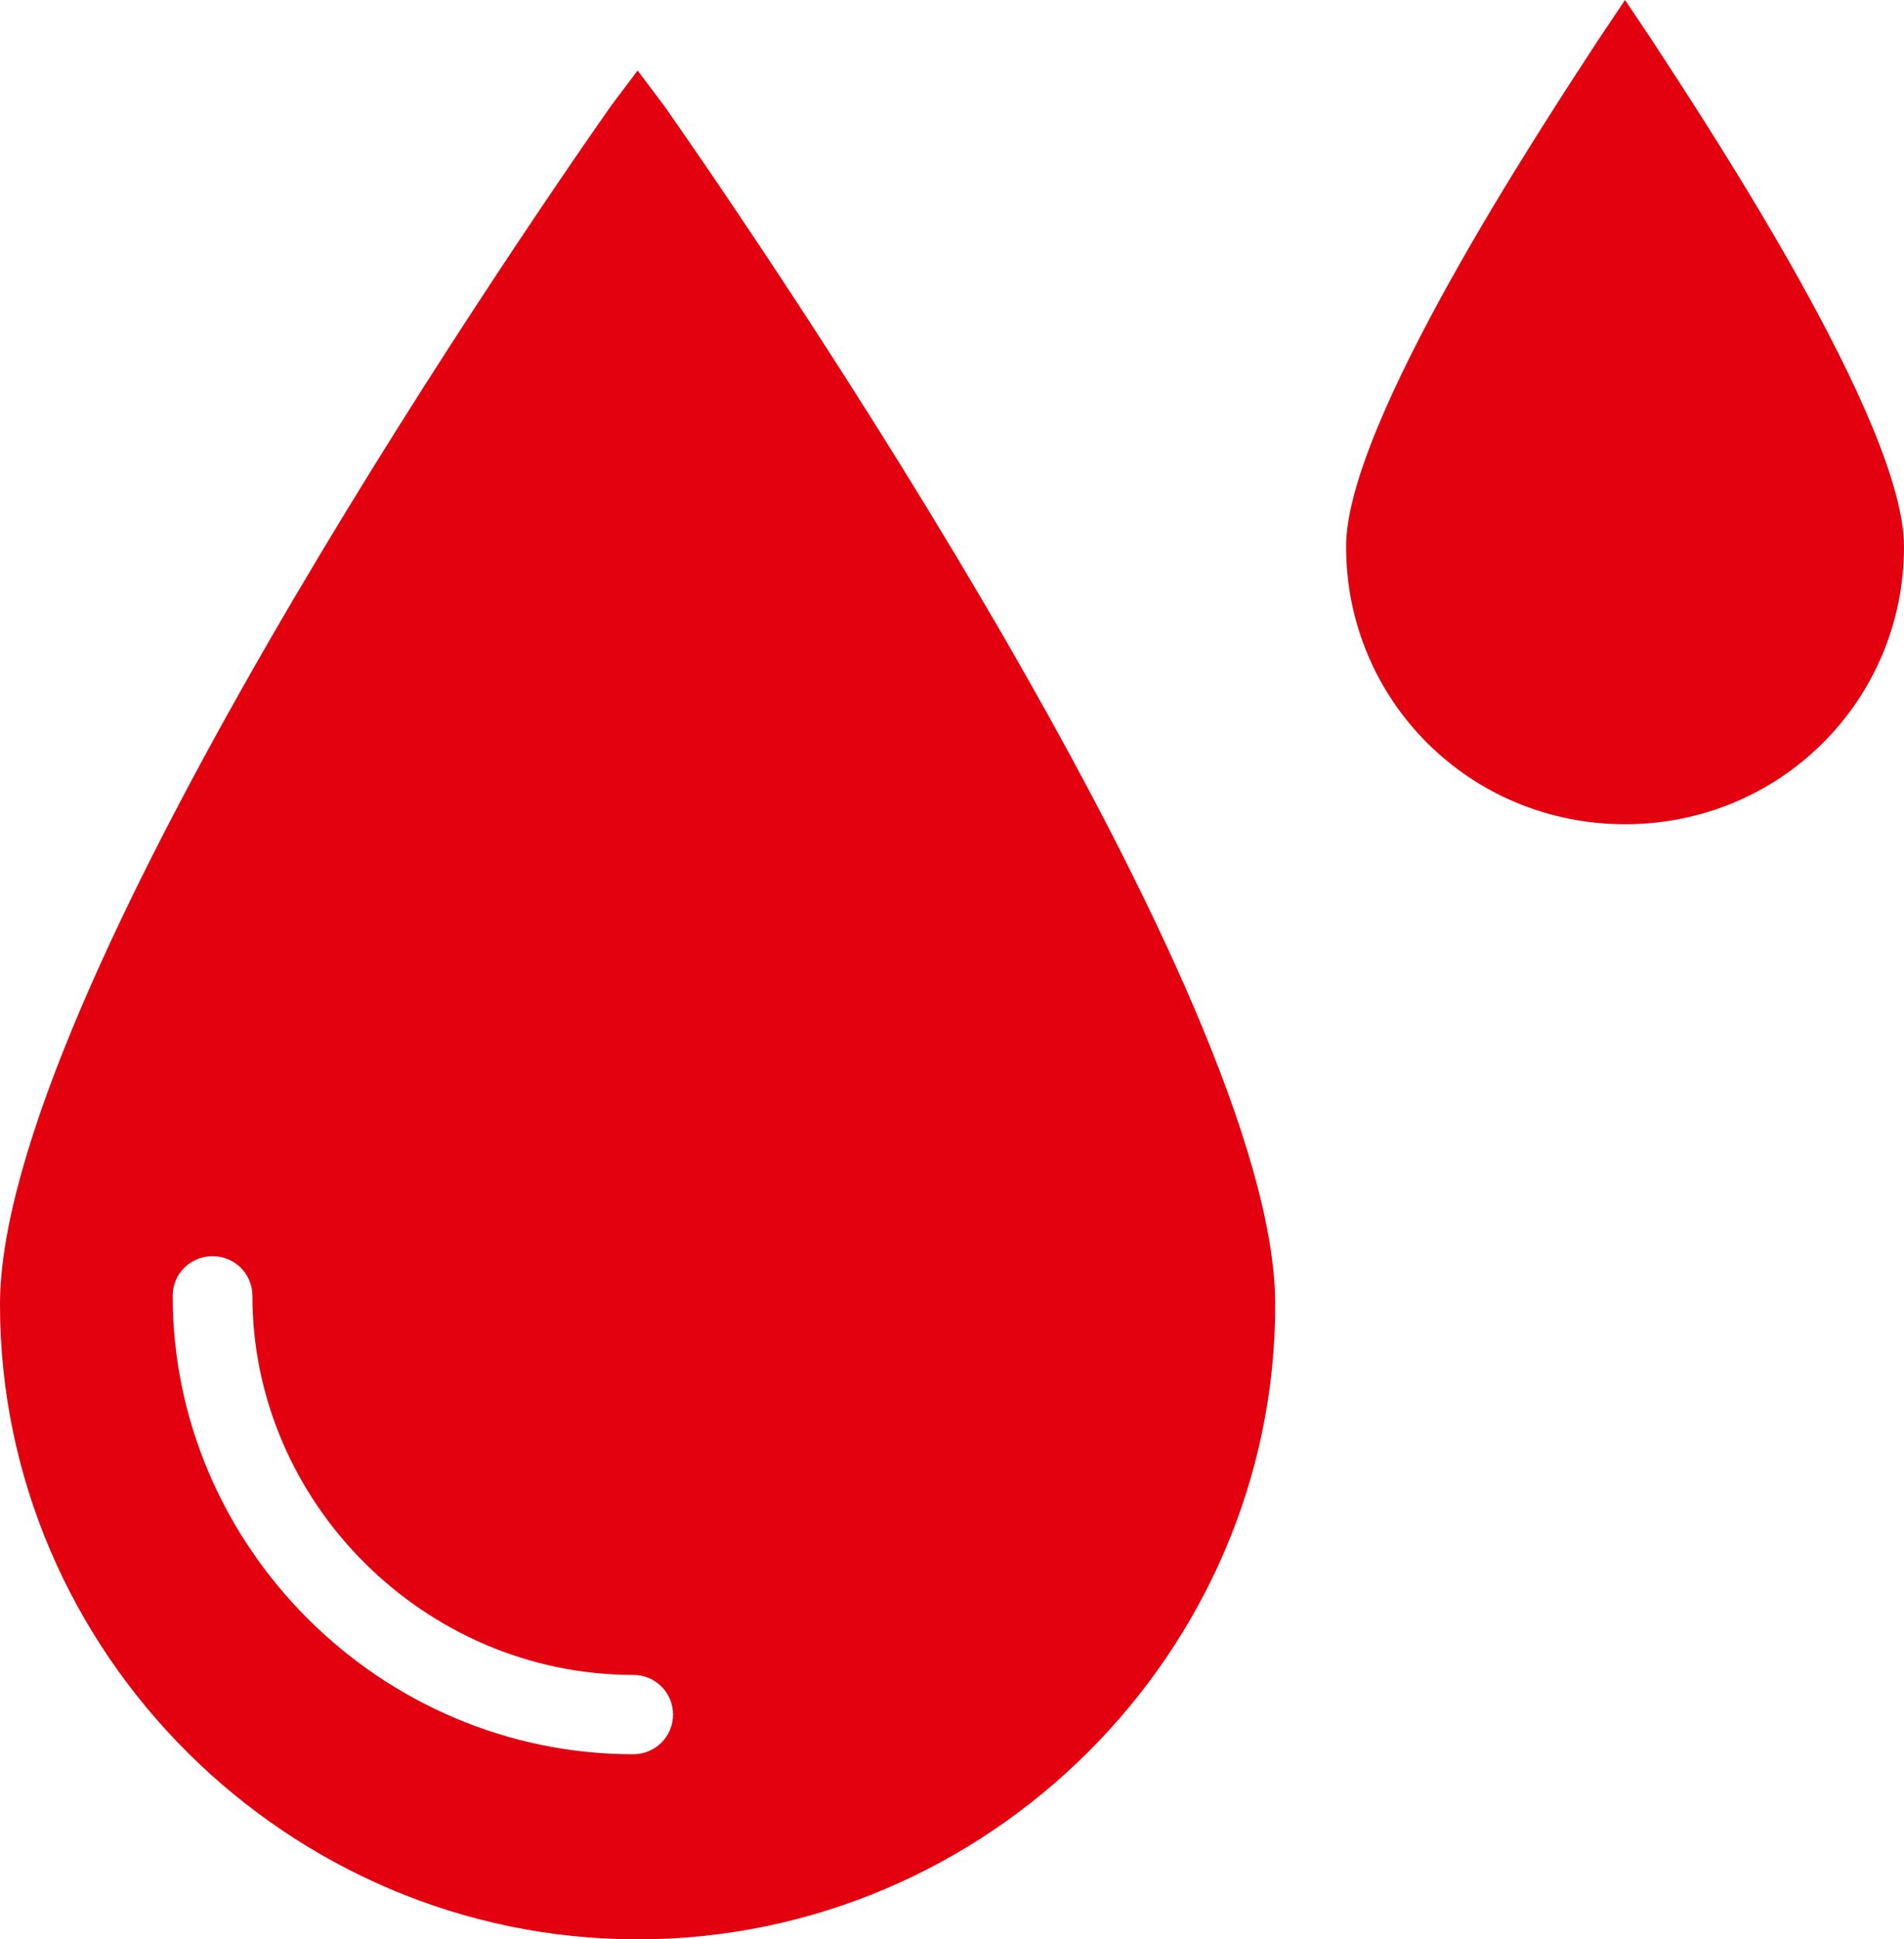 <svg width="55" height="56" viewBox="0 0 55 56" fill="none" xmlns="http://www.w3.org/2000/svg">
<g clip-path="url(#clip0)">
<path d="M19.186 3.055L18.419 2.037L17.651 3.055C14.709 7.255 0 28.764 0 37.673C0 47.727 8.314 56 18.419 56C28.523 56 36.837 47.727 36.837 37.673C36.837 28.764 22.128 7.255 19.186 3.055ZM18.291 50.655C11 50.655 4.988 44.673 4.988 37.418C4.988 36.782 5.5 36.273 6.14 36.273C6.779 36.273 7.291 36.782 7.291 37.418C7.291 43.4 12.279 48.364 18.291 48.364C18.93 48.364 19.442 48.873 19.442 49.509C19.442 50.146 18.93 50.655 18.291 50.655Z" fill="#E3000F"/>
<path d="M46.174 1.145C44.512 3.691 38.884 12.218 38.884 15.782C38.884 20.236 42.465 23.8 46.942 23.8C51.419 23.8 55 20.236 55 15.782C55 12.218 49.372 3.691 47.709 1.145L46.942 0L46.174 1.145Z" fill="#E3000F"/>
</g>
<defs>
<clipPath id="clip0">
<rect width="55" height="56" fill="white"/>
</clipPath>
</defs>
</svg>
